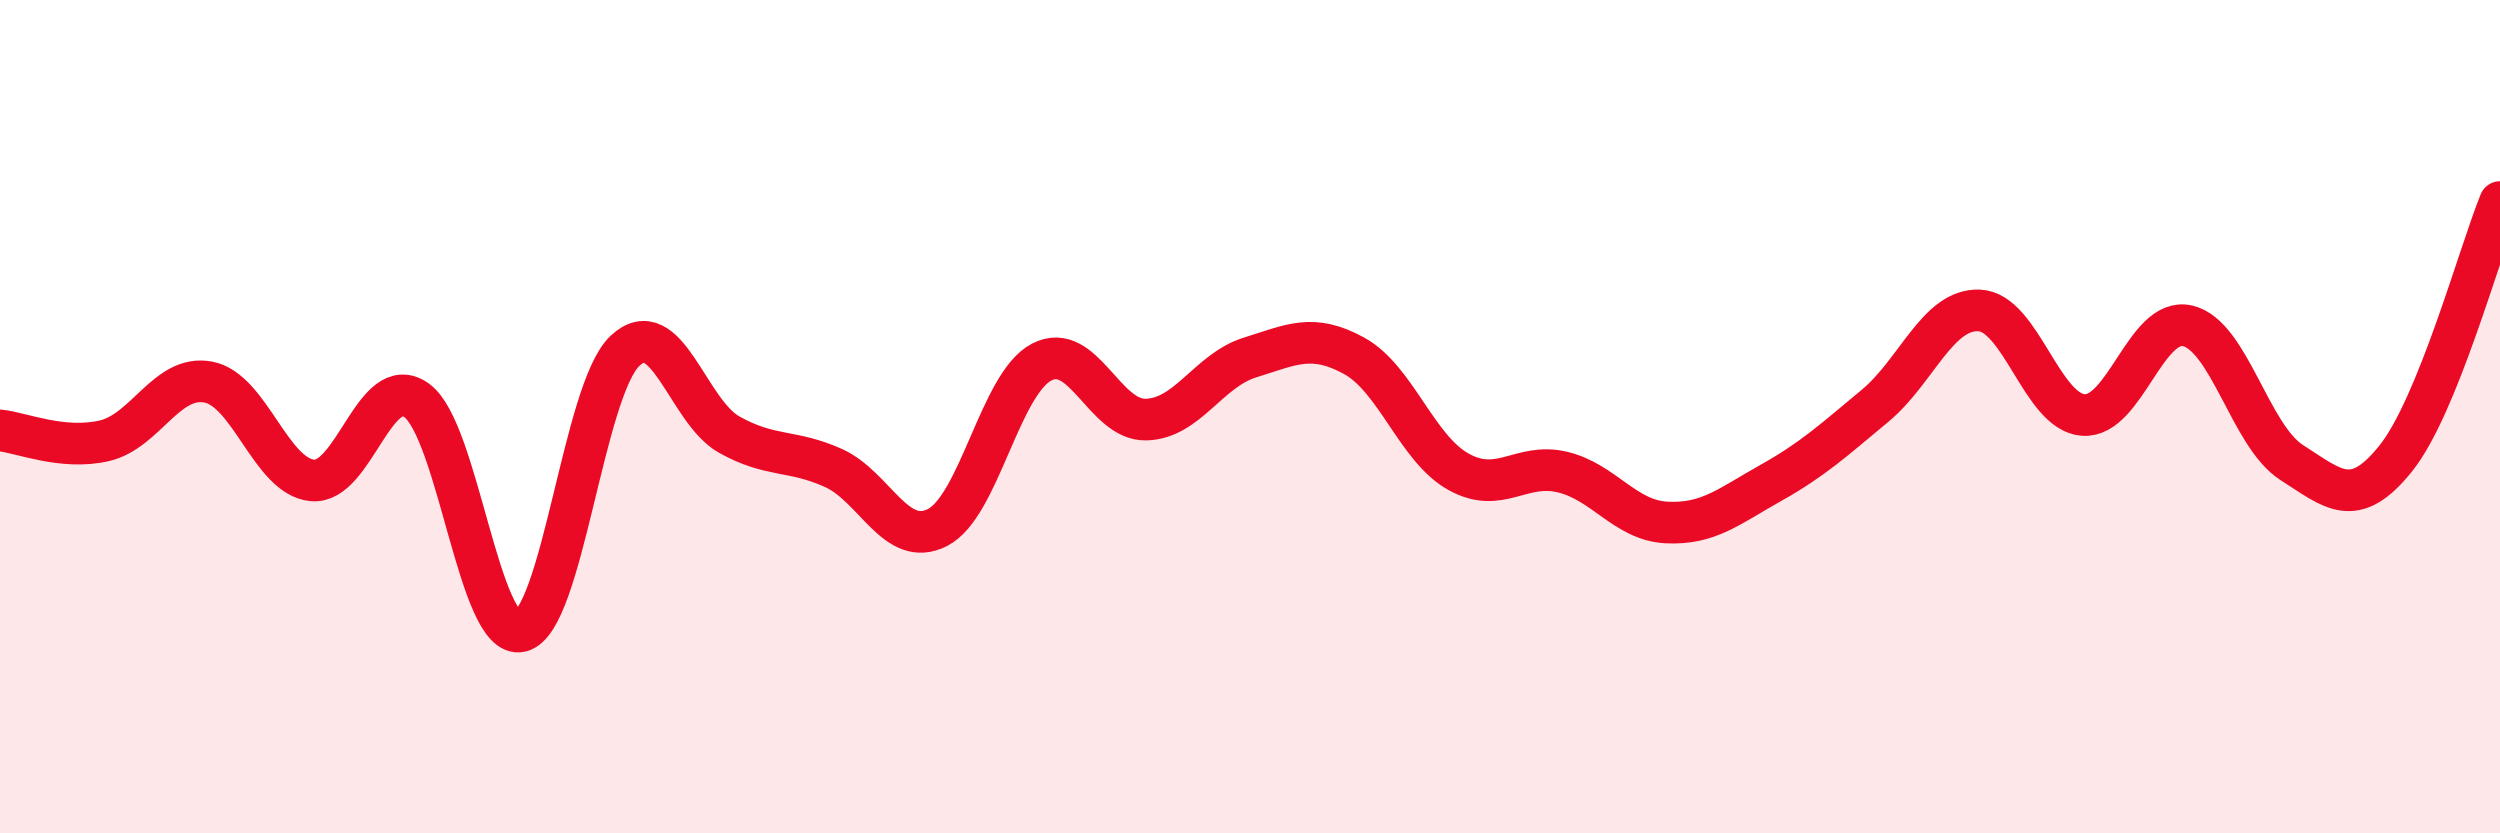 
    <svg width="60" height="20" viewBox="0 0 60 20" xmlns="http://www.w3.org/2000/svg">
      <path
        d="M 0,10.33 C 0.5,10.38 1.5,10.81 2.5,10.58 C 3.5,10.35 4,8.98 5,9.17 C 6,9.36 6.5,11.44 7.5,11.53 C 8.5,11.62 9,8.89 10,9.61 C 11,10.33 11.5,15.39 12.5,15.15 C 13.5,14.91 14,9.36 15,8.42 C 16,7.48 16.5,9.87 17.5,10.43 C 18.5,10.99 19,10.78 20,11.23 C 21,11.68 21.5,13.17 22.5,12.66 C 23.5,12.15 24,9.21 25,8.69 C 26,8.17 26.5,10.09 27.5,10.07 C 28.5,10.05 29,8.89 30,8.58 C 31,8.27 31.5,7.99 32.5,8.54 C 33.5,9.09 34,10.76 35,11.32 C 36,11.88 36.5,11.09 37.5,11.33 C 38.5,11.57 39,12.49 40,12.54 C 41,12.59 41.5,12.15 42.5,11.59 C 43.5,11.03 44,10.57 45,9.74 C 46,8.91 46.5,7.41 47.5,7.45 C 48.5,7.49 49,9.89 50,9.96 C 51,10.03 51.5,7.59 52.5,7.82 C 53.5,8.05 54,10.46 55,11.1 C 56,11.74 56.5,12.25 57.5,11 C 58.5,9.75 59.5,6.08 60,4.85L60 20L0 20Z"
        fill="#EB0A25"
        opacity="0.1"
        stroke-linecap="round"
        stroke-linejoin="round"
      />
      <path
        d="M 0,10.33 C 0.5,10.38 1.5,10.81 2.5,10.58 C 3.5,10.35 4,8.98 5,9.17 C 6,9.36 6.5,11.44 7.5,11.53 C 8.5,11.62 9,8.89 10,9.61 C 11,10.33 11.5,15.39 12.5,15.15 C 13.5,14.91 14,9.36 15,8.42 C 16,7.48 16.5,9.87 17.5,10.43 C 18.5,10.99 19,10.78 20,11.23 C 21,11.68 21.5,13.17 22.5,12.66 C 23.5,12.15 24,9.21 25,8.69 C 26,8.17 26.5,10.09 27.5,10.07 C 28.5,10.05 29,8.89 30,8.58 C 31,8.27 31.5,7.99 32.5,8.54 C 33.5,9.09 34,10.76 35,11.32 C 36,11.88 36.5,11.09 37.5,11.33 C 38.5,11.57 39,12.49 40,12.54 C 41,12.59 41.5,12.15 42.5,11.59 C 43.5,11.03 44,10.57 45,9.74 C 46,8.91 46.5,7.41 47.5,7.45 C 48.5,7.49 49,9.89 50,9.96 C 51,10.03 51.5,7.59 52.5,7.82 C 53.5,8.05 54,10.46 55,11.1 C 56,11.74 56.5,12.25 57.5,11 C 58.5,9.75 59.5,6.08 60,4.85"
        stroke="#EB0A25"
        stroke-width="1"
        fill="none"
        stroke-linecap="round"
        stroke-linejoin="round"
      />
    </svg>
  
